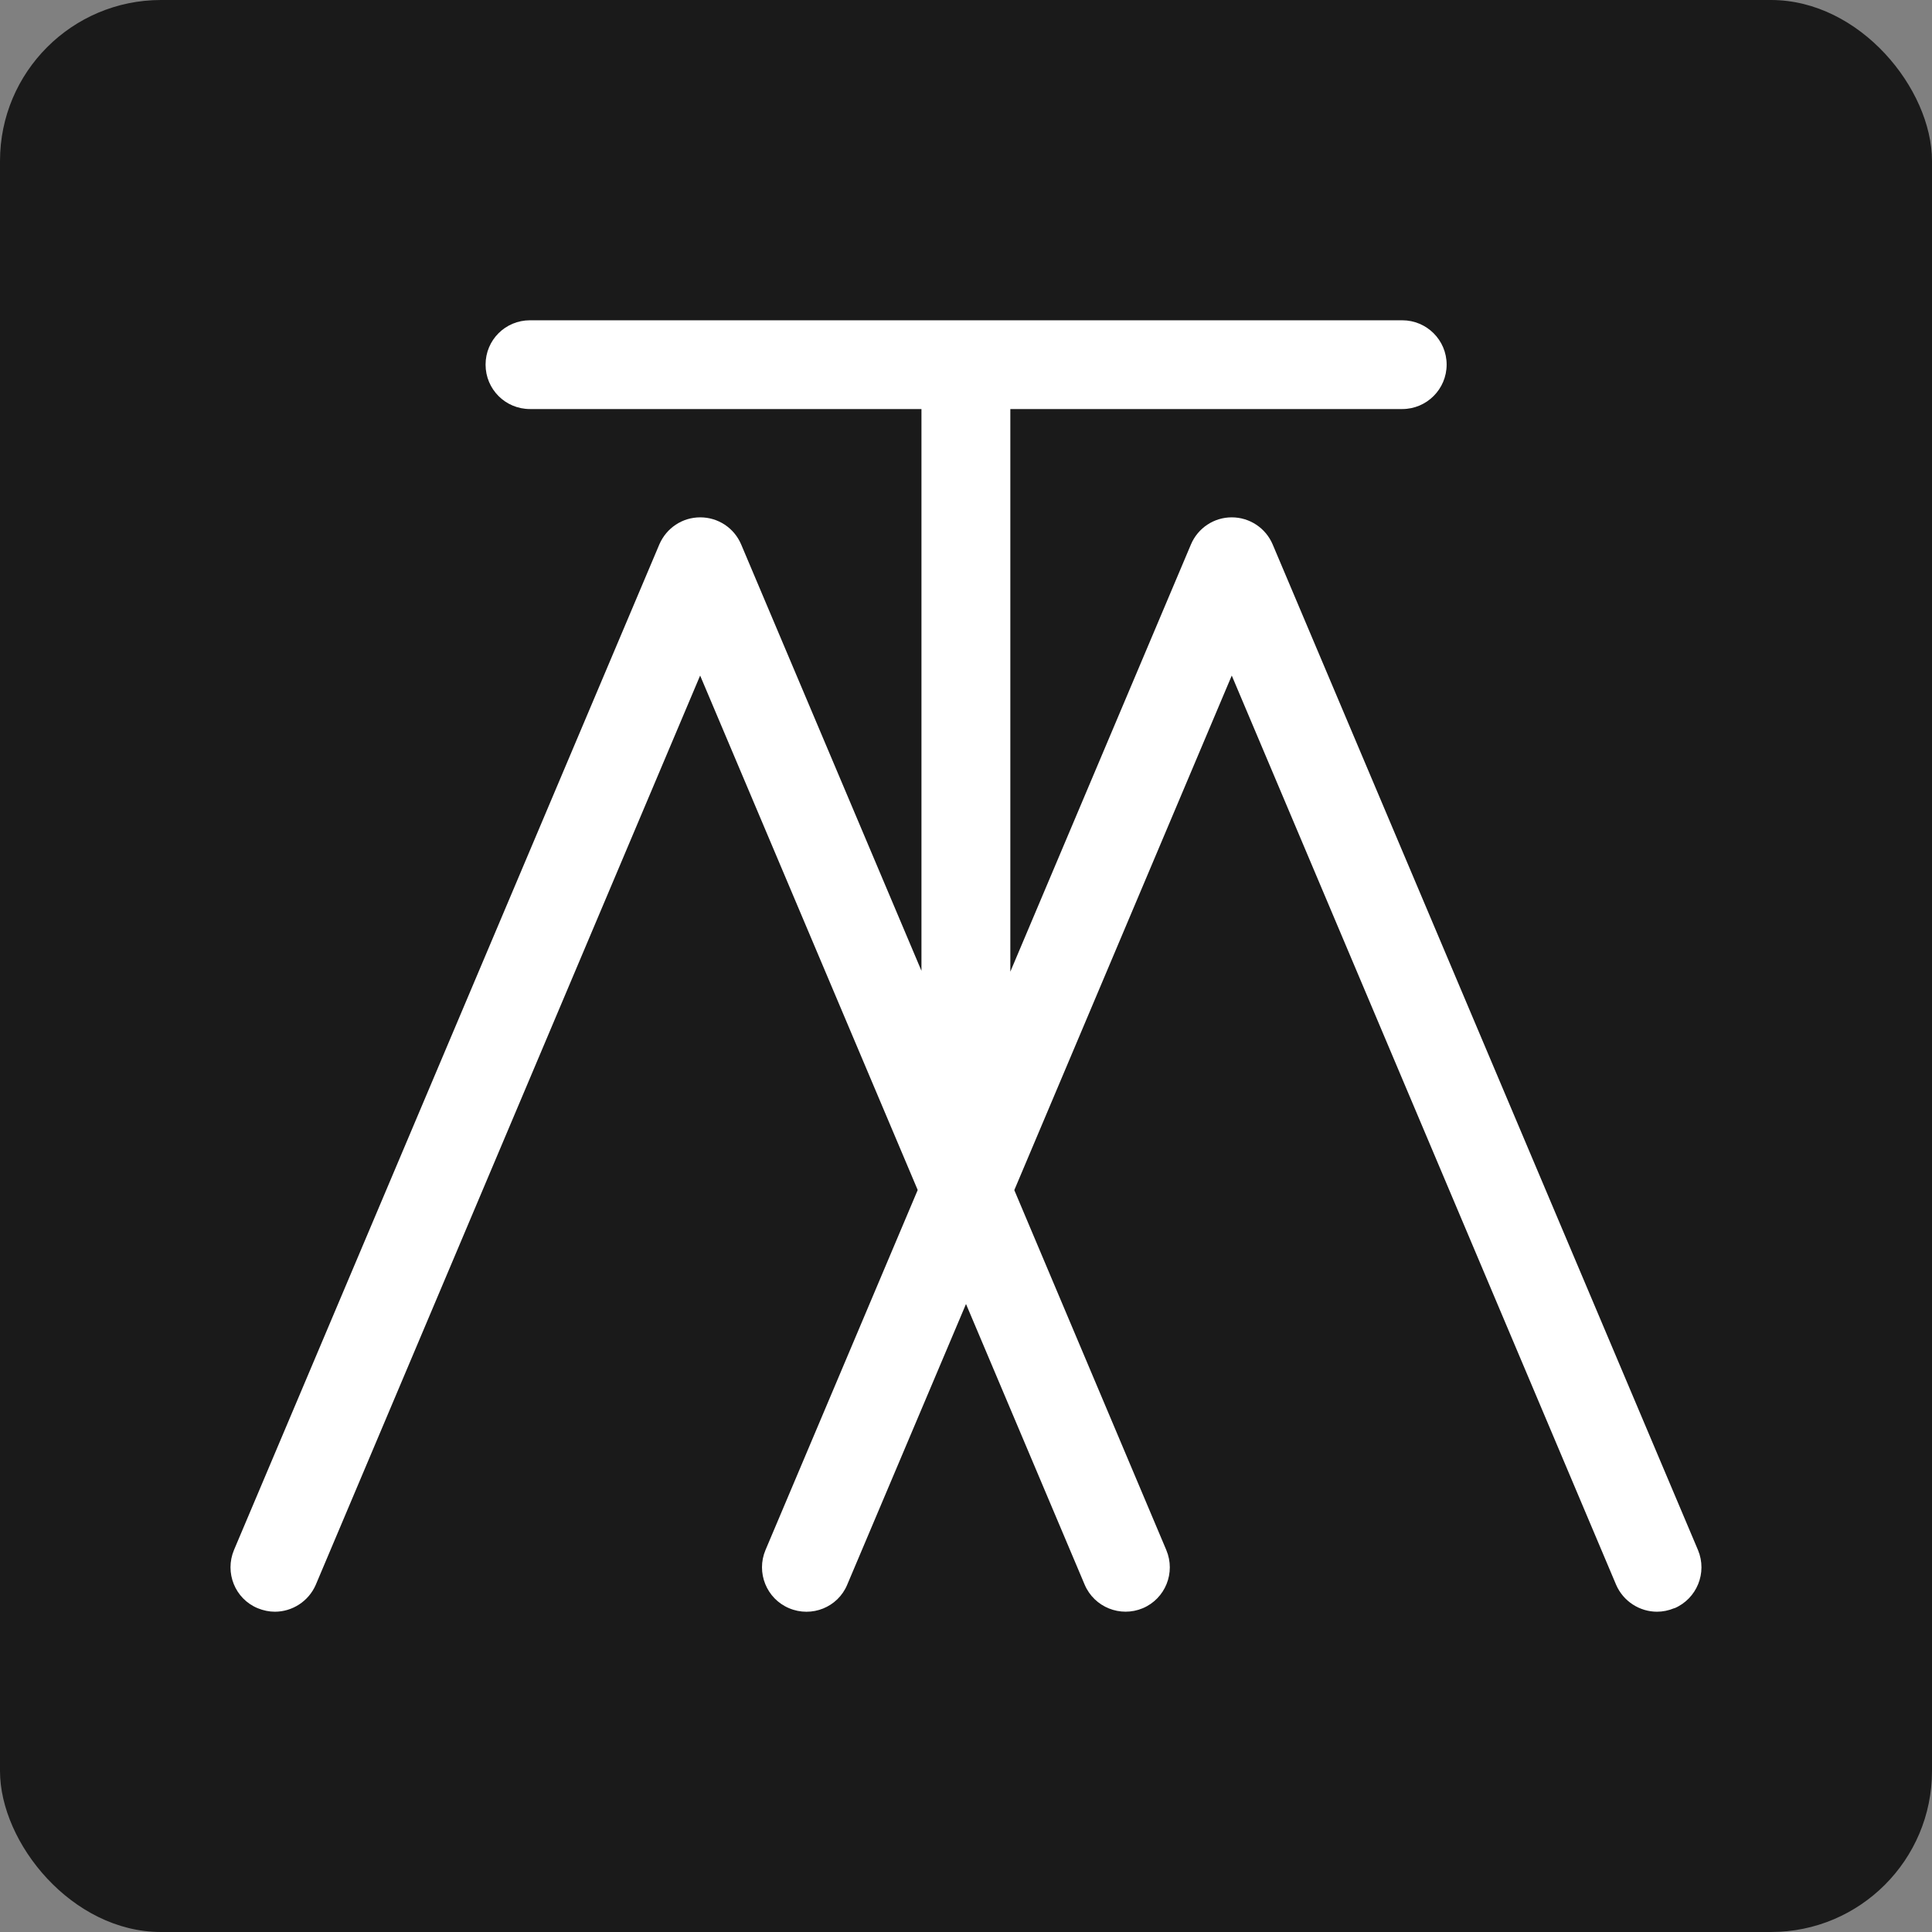 <?xml version="1.0" encoding="UTF-8"?> <svg xmlns="http://www.w3.org/2000/svg" id="Layer_1" data-name="Layer 1" viewBox="0 0 180 180"><rect x="0" y="0" width="180" height="180" fill="#808080" stroke="none"/><defs><style> .cls-1 { fill: #fff; } .cls-2 { fill: #1a1a1a; } </style></defs><rect class="cls-2" x="0" width="180" height="180" rx="15" ry="15"></rect><path class="cls-1" d="M155.99,149.83c-.53,.22-1.07,.33-1.61,.33-1.61,0-3.14-.96-3.81-2.51L114.76,62.94l-20.26,47.94,14.16,33.53c.89,2.11-.09,4.53-2.18,5.42-2.11,.89-4.53-.1-5.42-2.18l-11.06-26.16-11.07,26.16c-.87,2.09-3.3,3.08-5.42,2.18-2.09-.88-3.08-3.31-2.19-5.42l14.18-33.54-20.27-47.93L29.42,147.65c-.67,1.55-2.2,2.51-3.81,2.51-.53,0-1.07-.11-1.61-.33-2.11-.88-3.08-3.31-2.2-5.42L61.43,50.72c.66-1.53,2.14-2.52,3.81-2.52s3.16,.99,3.81,2.52l16.8,39.73V38.11H49.38c-2.3,0-4.14-1.85-4.14-4.14s1.84-4.13,4.14-4.13h81.26c2.29,0,4.14,1.85,4.14,4.13s-1.85,4.14-4.14,4.14h-36.51v52.42l16.83-39.81c.65-1.53,2.14-2.52,3.8-2.52s3.16,.99,3.81,2.52l39.63,93.7c.88,2.11-.11,4.53-2.2,5.42Z"></path></svg> 